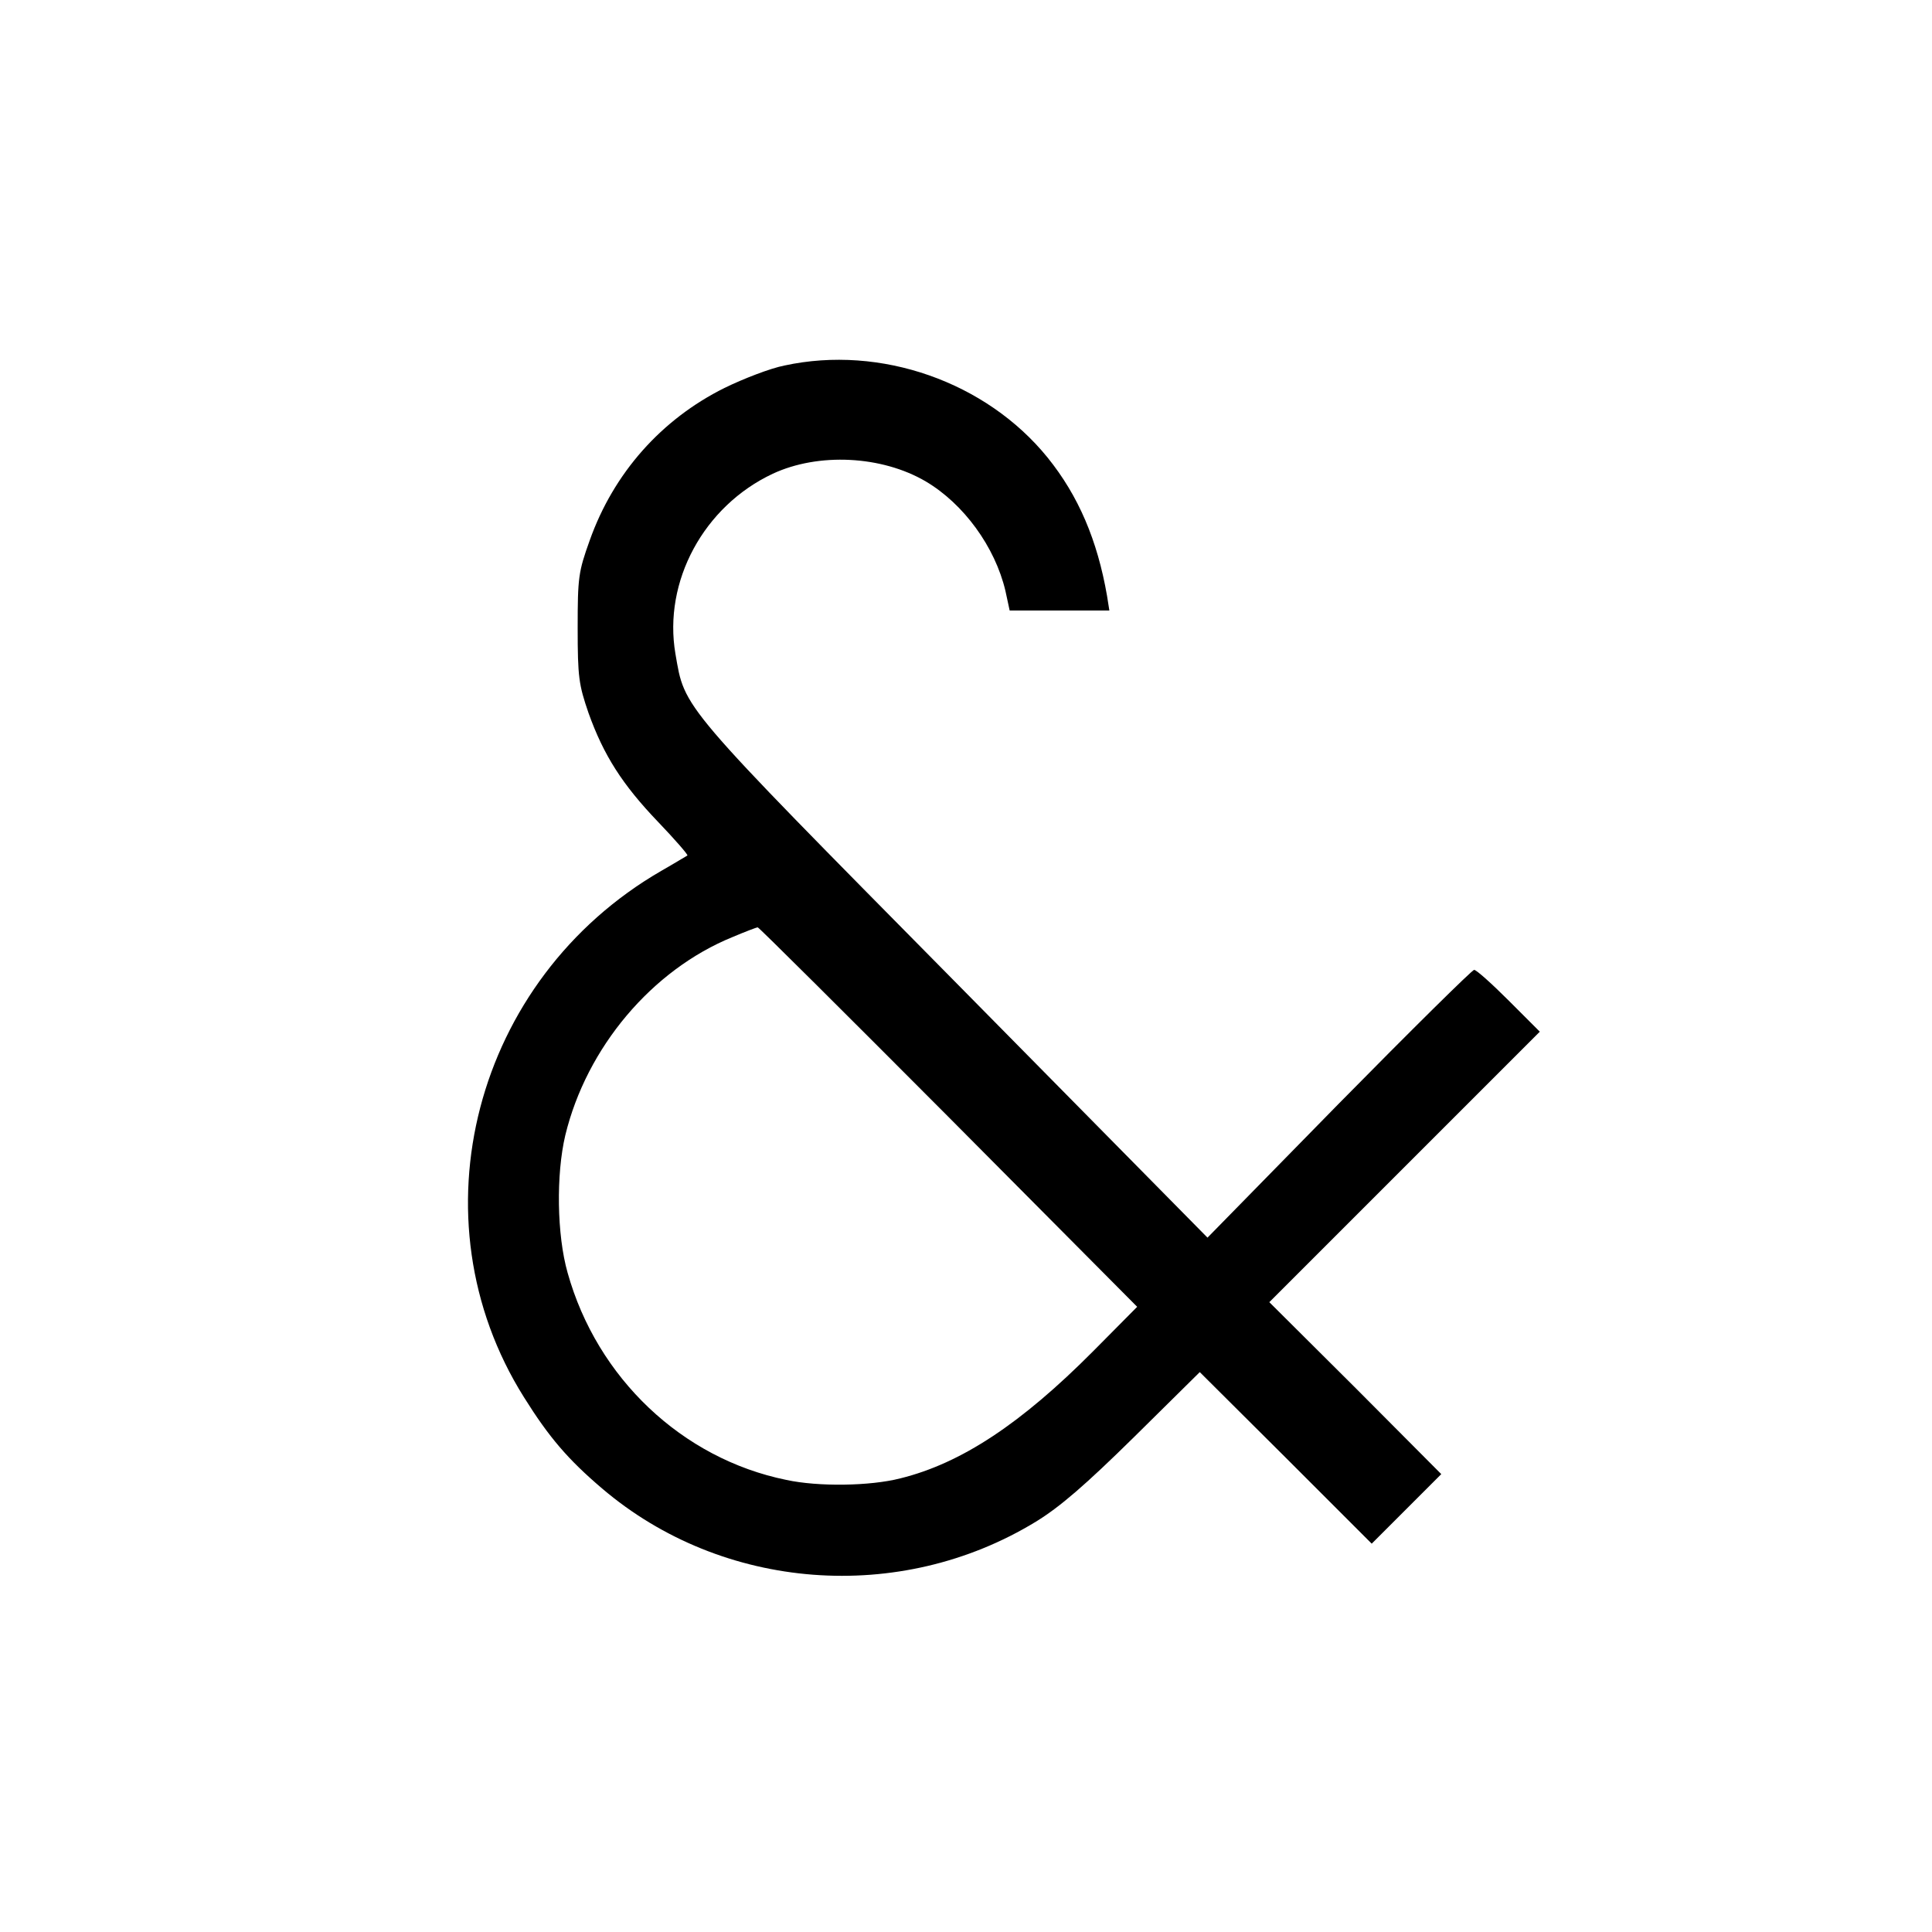 <?xml version="1.0" standalone="no"?>
<!DOCTYPE svg PUBLIC "-//W3C//DTD SVG 20010904//EN"
 "http://www.w3.org/TR/2001/REC-SVG-20010904/DTD/svg10.dtd">
<svg version="1.0" xmlns="http://www.w3.org/2000/svg"
 width="500pt" height="500pt" viewBox="0 0 500 500"
 preserveAspectRatio="xMidYMid meet">
<g transform="translate(0,500) scale(0.1,-0.1)"
fill="#000000" stroke="none">
<path d="M2030 4054 c-36 -7 -106 -34 -155 -58 -163 -81 -287 -220 -349 -395
-29 -81 -31 -95 -31 -226 0 -128 3 -147 28 -220 39 -109 87 -185 181 -283 43
-45 77 -84 75 -86 -2 -1 -33 -20 -68 -40 -484 -280 -646 -899 -355 -1362 65
-104 114 -161 202 -236 312 -266 771 -301 1123 -86 62 38 128 95 254 219 l170
168 223 -222 222 -222 90 90 90 90 -222 223 -223 222 350 350 350 350 -80 80
c-44 44 -84 80 -90 80 -5 0 -163 -156 -350 -346 l-340 -347 -655 664 c-716
725 -697 703 -722 847 -32 187 73 382 252 466 118 55 282 47 396 -20 98 -58
179 -169 206 -283 l11 -51 129 0 129 0 -6 38 c-25 144 -74 259 -154 358 -159
196 -432 292 -681 238z m425 -1945 l488 -491 -114 -115 c-186 -187 -341 -290
-499 -329 -78 -20 -212 -22 -295 -4 -270 55 -490 264 -566 536 -28 98 -30 255
-6 356 55 227 224 428 433 513 33 14 62 25 65 25 3 0 225 -221 494 -491z"/>
</g>
</svg>
